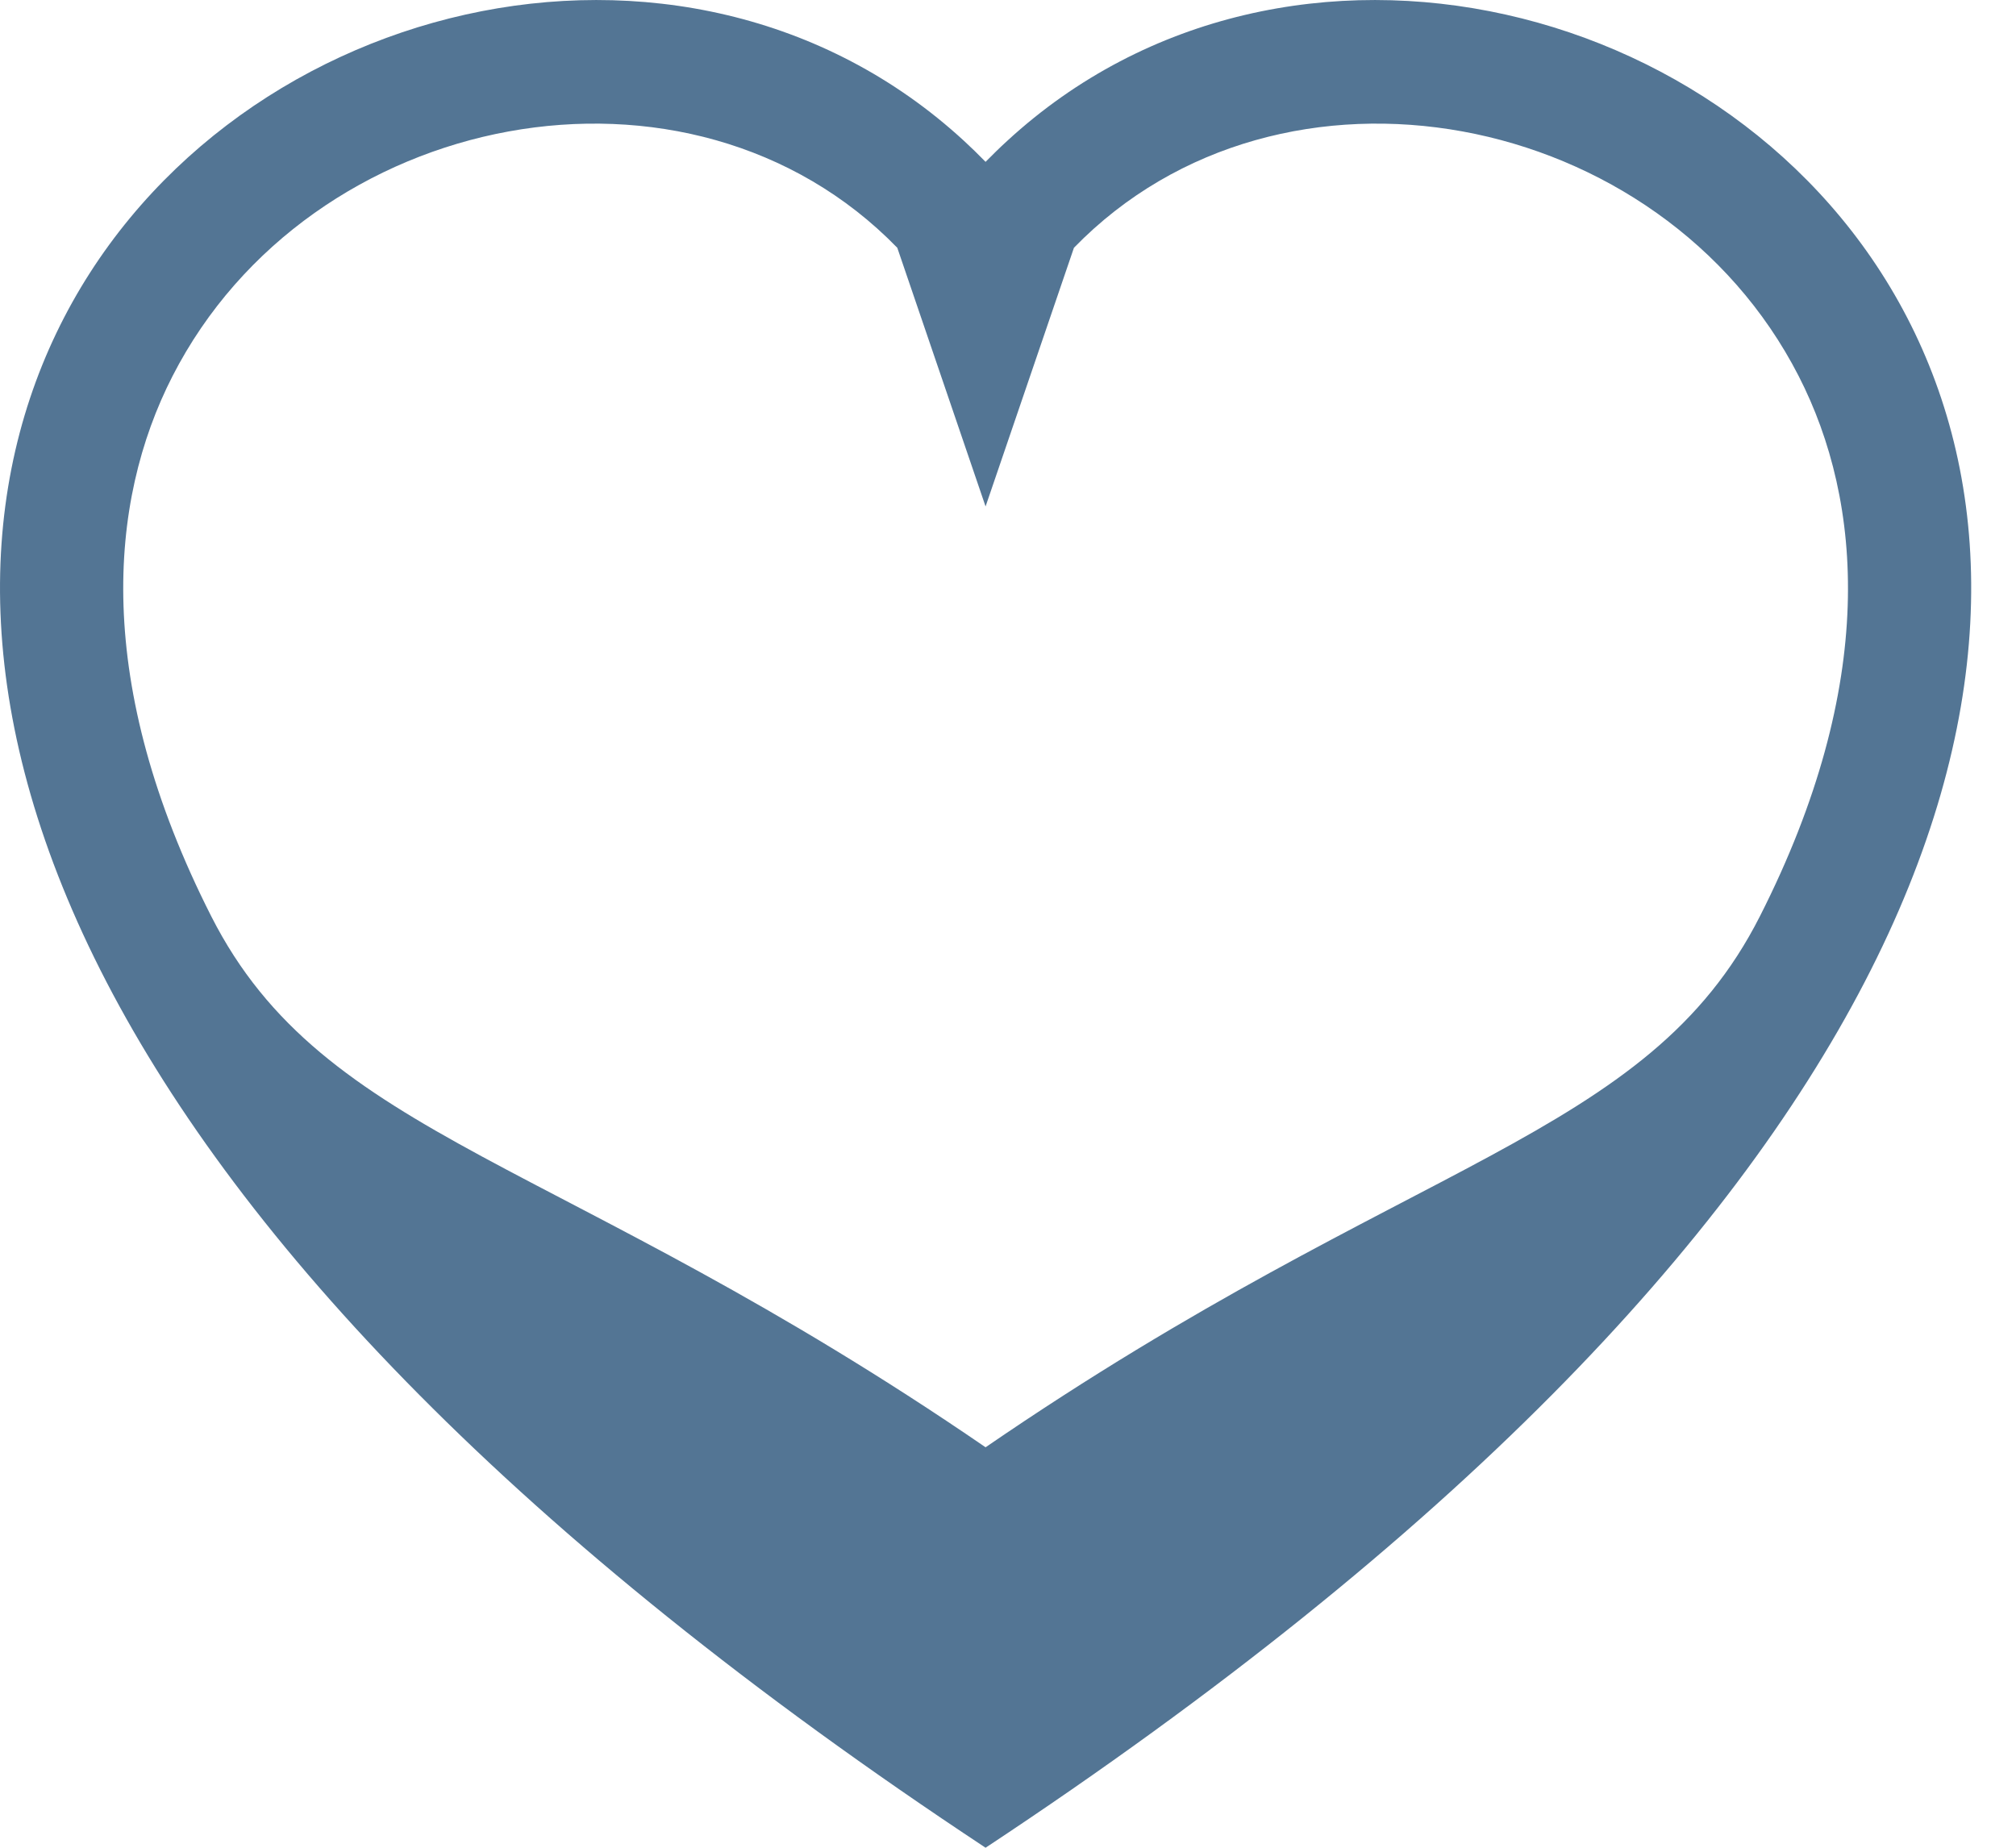 <svg width="24" height="22" viewBox="0 0 24 22" fill="none" xmlns="http://www.w3.org/2000/svg">
<path opacity="0.7" d="M11.733 6.03L10.682 2.95C8.212 0.411 3.687 1.287 2.054 4.478C1.286 5.978 1.113 8.144 2.514 10.908C3.864 13.571 6.67 13.759 11.733 17.232C16.797 13.759 19.603 13.571 20.952 10.908C22.354 8.144 22.181 5.978 21.413 4.478C19.779 1.287 15.255 0.411 12.785 2.95L11.733 6.03ZM11.733 22C-10.755 7.14 4.809 -4.46 11.476 1.677C11.563 1.757 11.649 1.841 11.733 1.927C11.818 1.841 11.903 1.757 11.991 1.677C18.658 -4.46 34.222 7.14 11.733 22Z" fill="#0B3B67"/>
</svg>
